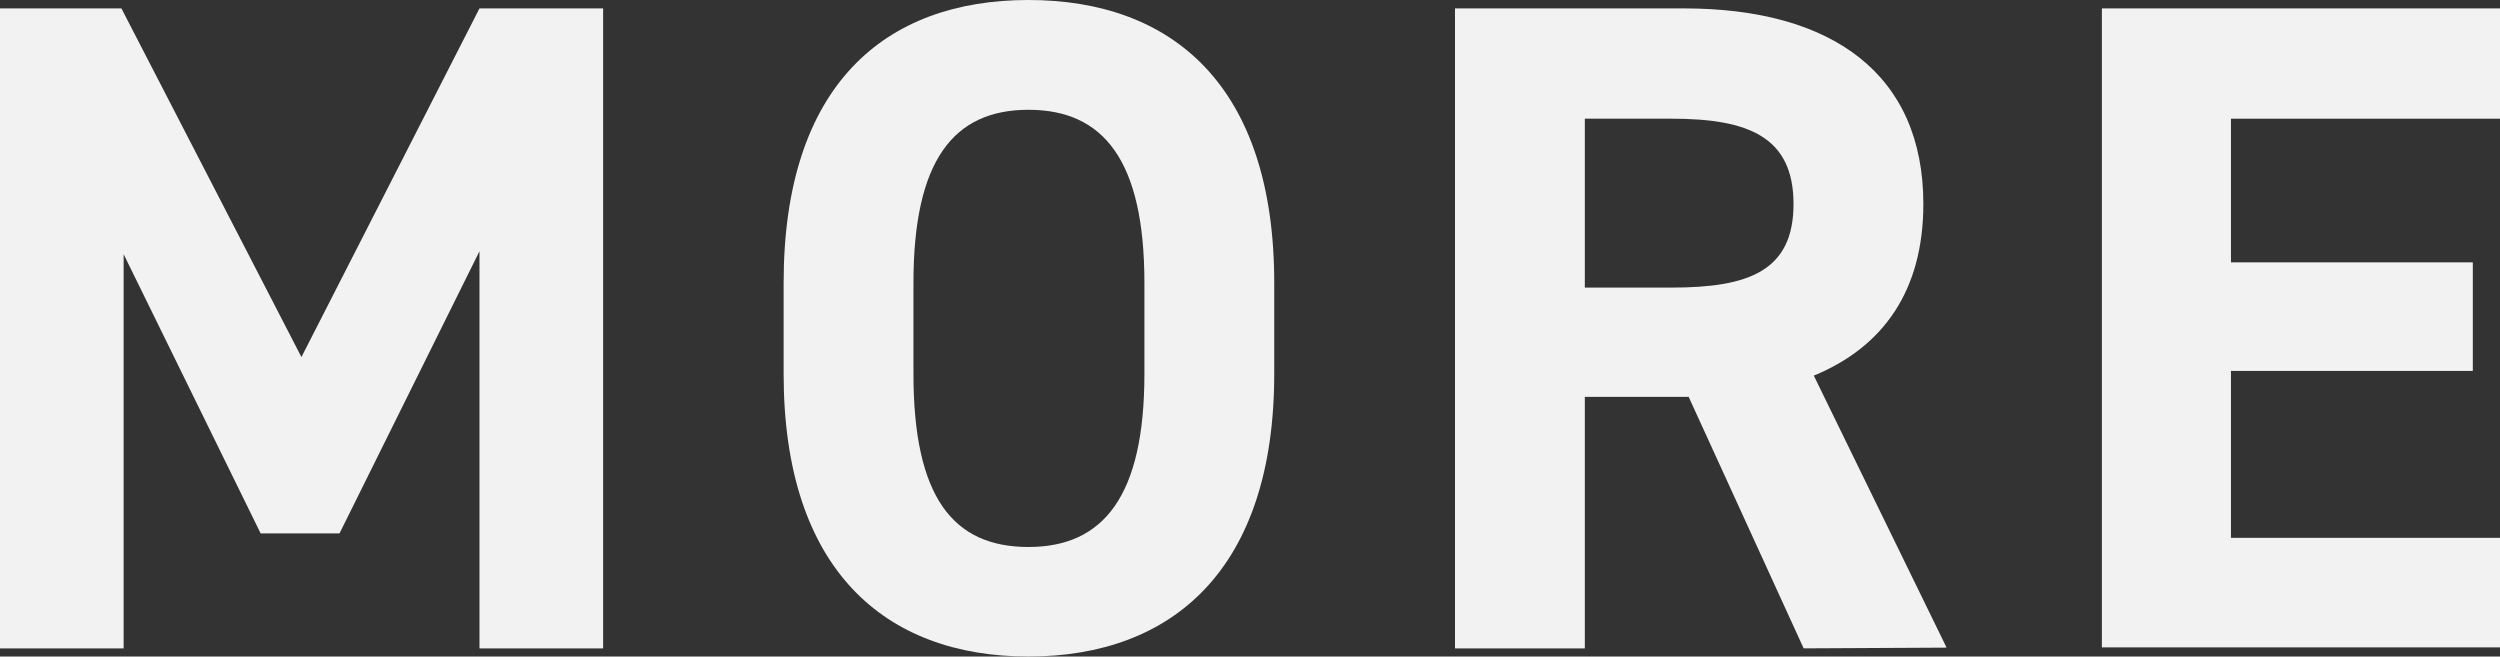 <svg xmlns="http://www.w3.org/2000/svg" viewBox="0 0 101.1 26.55"><rect x="0" y="0" width="101.1" height="26.55" fill="#333333" stroke="none"/><defs><style>.cls-1{fill:#f2f2f2;}</style></defs><g id="レイヤー_2" data-name="レイヤー 2"><g id="outline"><path class="cls-1" d="M12.19,14.44,19.39.34h5V26.22h-5V10.16L13.73,21.57H10.54L5,10.28V26.22H0V.34H4.91Z"/><path class="cls-1" d="M41.59,26.55c-5.81,0-9.9-3.52-9.9-11.43V11.44c0-8,4.09-11.44,9.9-11.44s9.94,3.45,9.94,11.44v3.68C51.53,23,47.44,26.55,41.59,26.55ZM36.94,15.12c0,5,1.61,7,4.65,7s4.69-2.06,4.69-7V11.44c0-4.95-1.65-7-4.69-7s-4.65,2.06-4.65,7Z"/><path class="cls-1" d="M72.94,26.22,68.29,16.05h-4.2V26.22H58.84V.34H68.1c6,0,9.68,2.66,9.68,7.91,0,3.49-1.61,5.78-4.43,6.94l5.37,11ZM67.61,11.63c3.12,0,4.92-.68,4.92-3.38S70.73,4.8,67.61,4.8H64.09v6.83Z"/><path class="cls-1" d="M101.1.34V4.8H90.22v5.81H100V15H90.22v6.75H101.1v4.43H85V.34Z"/></g></g></svg>
